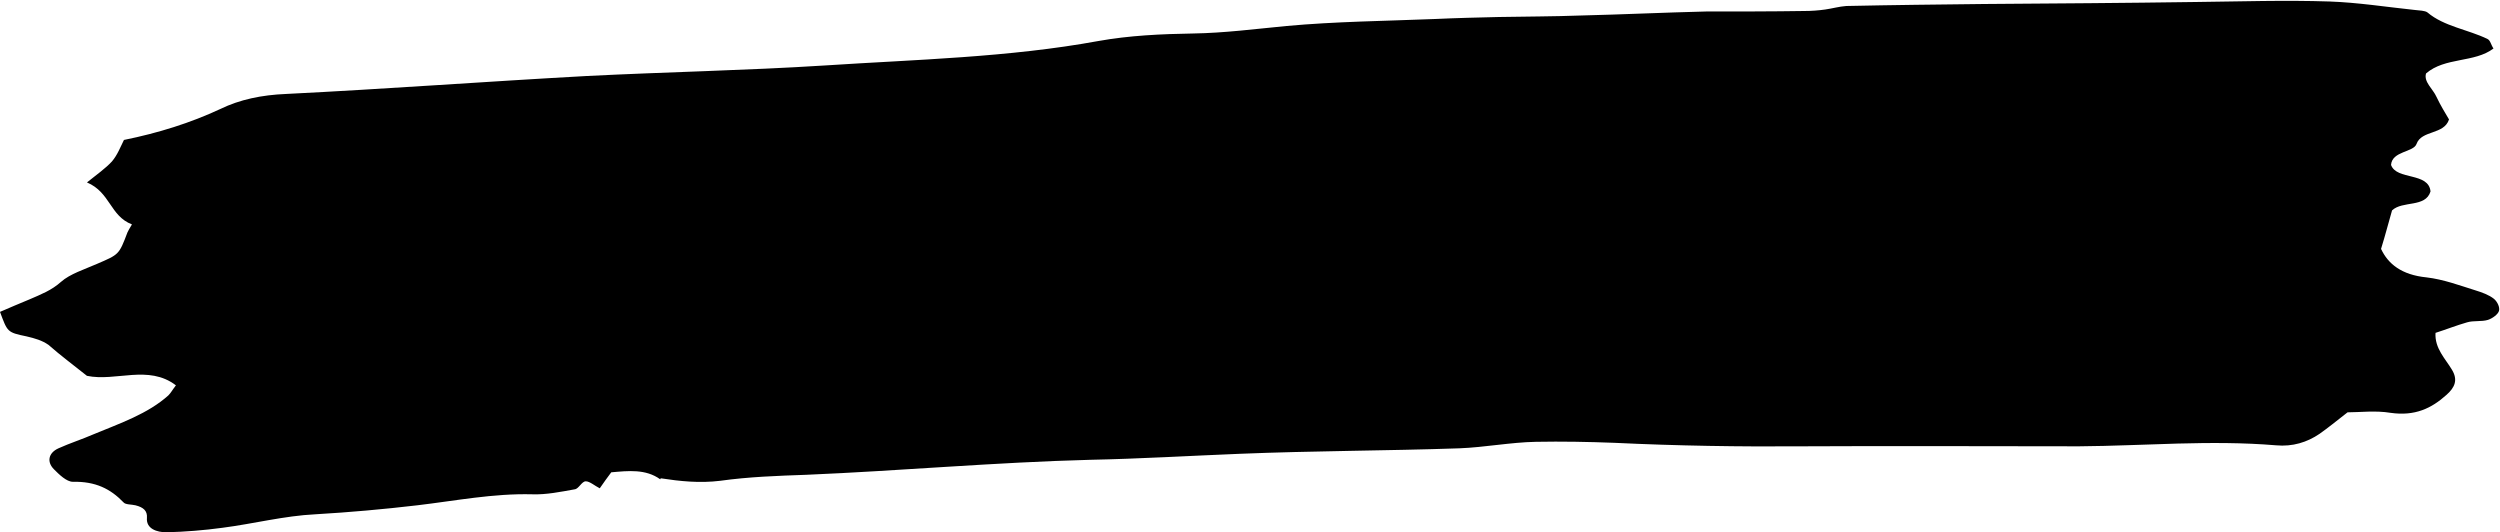 <?xml version="1.0" encoding="UTF-8" standalone="no"?><svg xmlns="http://www.w3.org/2000/svg" xmlns:xlink="http://www.w3.org/1999/xlink" fill="#000000" height="106.5" preserveAspectRatio="xMidYMid meet" version="1" viewBox="0.0 -0.3 500.2 106.5" width="500.2" zoomAndPan="magnify"><g id="change1_1"><path d="M132.1,95.6c-2.9-2.1-6.4-1.7-9.8-1.4c-0.8,1.1-1.5,2-2.3,3.2c-1-0.5-2-1.4-2.8-1.4c-0.8,0-1.4,1.5-2.2,1.6 c-2.8,0.5-5.7,1.1-8.5,1c-7.8-0.2-15.4,1.3-23,2.2c-6.8,0.8-13.6,1.4-20.4,1.8c-6.2,0.3-12.4,1.9-18.6,2.7 c-3.7,0.5-7.4,0.8-11.2,0.9c-1.9,0-4.1-0.7-3.9-2.9c0.1-1.4-0.7-2.1-2.3-2.5c-0.8-0.2-2-0.1-2.4-0.6c-2.6-2.7-5.6-4.2-10.1-4.1 c-1.3,0-2.8-1.5-3.8-2.5c-1.5-1.5-1.1-3.3,0.9-4.2c2.2-1,4.7-1.8,7-2.8c5.3-2.2,10.9-4.1,15-7.8c0.5-0.5,0.8-1.1,1.5-2 c-5.5-4.2-12-0.7-17.8-1.9c-2.5-2-5.2-4-7.7-6.2C8.4,67.8,7,67.4,5.3,67c-3.9-0.8-3.8-0.9-5.3-4.9c1.9-0.8,3.9-1.7,5.9-2.5 c2.3-1,4.4-1.8,6.3-3.5c1.8-1.6,4.7-2.5,7.2-3.6c4.4-1.9,4.4-1.8,6.1-6.3c0.2-0.4,0.4-0.8,0.9-1.6c-4.4-1.7-4.3-6.4-9-8.4 c2-1.6,3.7-2.8,5-4.2c1.1-1.3,1.7-2.9,2.4-4.3c6.9-1.4,13.3-3.4,19.3-6.2c3.9-1.9,8.3-2.8,13.1-3c20.1-1,40.2-2.5,60.3-3.6 c15.8-0.8,31.7-1.1,47.5-2.1c18.3-1.2,36.8-1.6,54.8-4.9c6.1-1.1,12.6-1.4,18.9-1.5c6.3-0.1,12.4-0.9,18.7-1.5 c9.8-0.9,19.8-1,29.7-1.4c4.3-0.2,8.5-0.3,12.8-0.4c5.5-0.1,11-0.1,16.4-0.3c8.3-0.2,16.7-0.6,25-0.8C347.8,2,354.4,2,361,1.9 c1.4,0,2.8-0.1,4.2-0.3c1.4-0.2,2.8-0.6,4.2-0.7c9.2-0.2,18.4-0.3,27.6-0.4c14.1-0.1,28.2-0.2,42.3-0.4c8.9-0.1,17.9-0.4,26.8-0.1 c5.7,0.2,11.4,1.1,17.1,1.7c0.8,0.1,2,0.1,2.5,0.5c3.3,2.8,8.1,3.4,12,5.3c0.6,0.3,0.7,1.2,1.2,1.9c-3.8,2.9-9.7,1.7-13.5,5 c-0.5,1.7,1.4,3.1,2.1,4.7c0.8,1.7,1.8,3.3,2.5,4.5c-1,3.1-5.5,2.1-6.5,4.9c-0.6,1.7-4.9,1.4-5.1,4.2c1.1,3.1,7.5,1.4,7.9,5.3 c-1,3.3-5.6,1.8-7.7,3.8c-0.7,2.4-1.3,4.8-2.2,7.7c1.4,3,4.1,5.2,9.1,5.7c3.4,0.4,6.6,1.6,9.8,2.6c1.3,0.4,2.7,0.9,3.7,1.7 c0.7,0.6,1.2,1.7,1,2.4c-0.2,0.7-1.3,1.5-2.2,1.8c-1.3,0.4-2.9,0.1-4.2,0.5c-2.1,0.6-4.1,1.4-6.3,2.1c-0.2,3.1,2,5.2,3.3,7.4 c1.2,2,0.6,3.5-1.1,5c-3,2.7-6.3,4.3-11.2,3.6c-3-0.5-6.2-0.1-8.6-0.1c-2.3,1.8-3.9,3.1-5.6,4.3c-2.5,1.7-5.4,2.6-8.7,2.3 c-13.1-1.1-26.3,0.1-39.4,0.2c-18.4,0-36.9-0.1-55.3,0c-12.6,0.1-25.1-0.1-37.7-0.7c-5.2-0.2-10.5-0.3-15.7-0.2 c-5.1,0.1-10.2,1.1-15.3,1.3c-14.6,0.5-29.3,0.5-44,1.1c-10,0.4-20,1-29.9,1.2c-19,0.5-37.9,2.2-56.8,3c-5.7,0.2-11.5,0.4-17.2,1.2 c-4.1,0.5-8,0.1-11.9-0.5L132.1,95.6z" fill="#000000"/></g></svg>